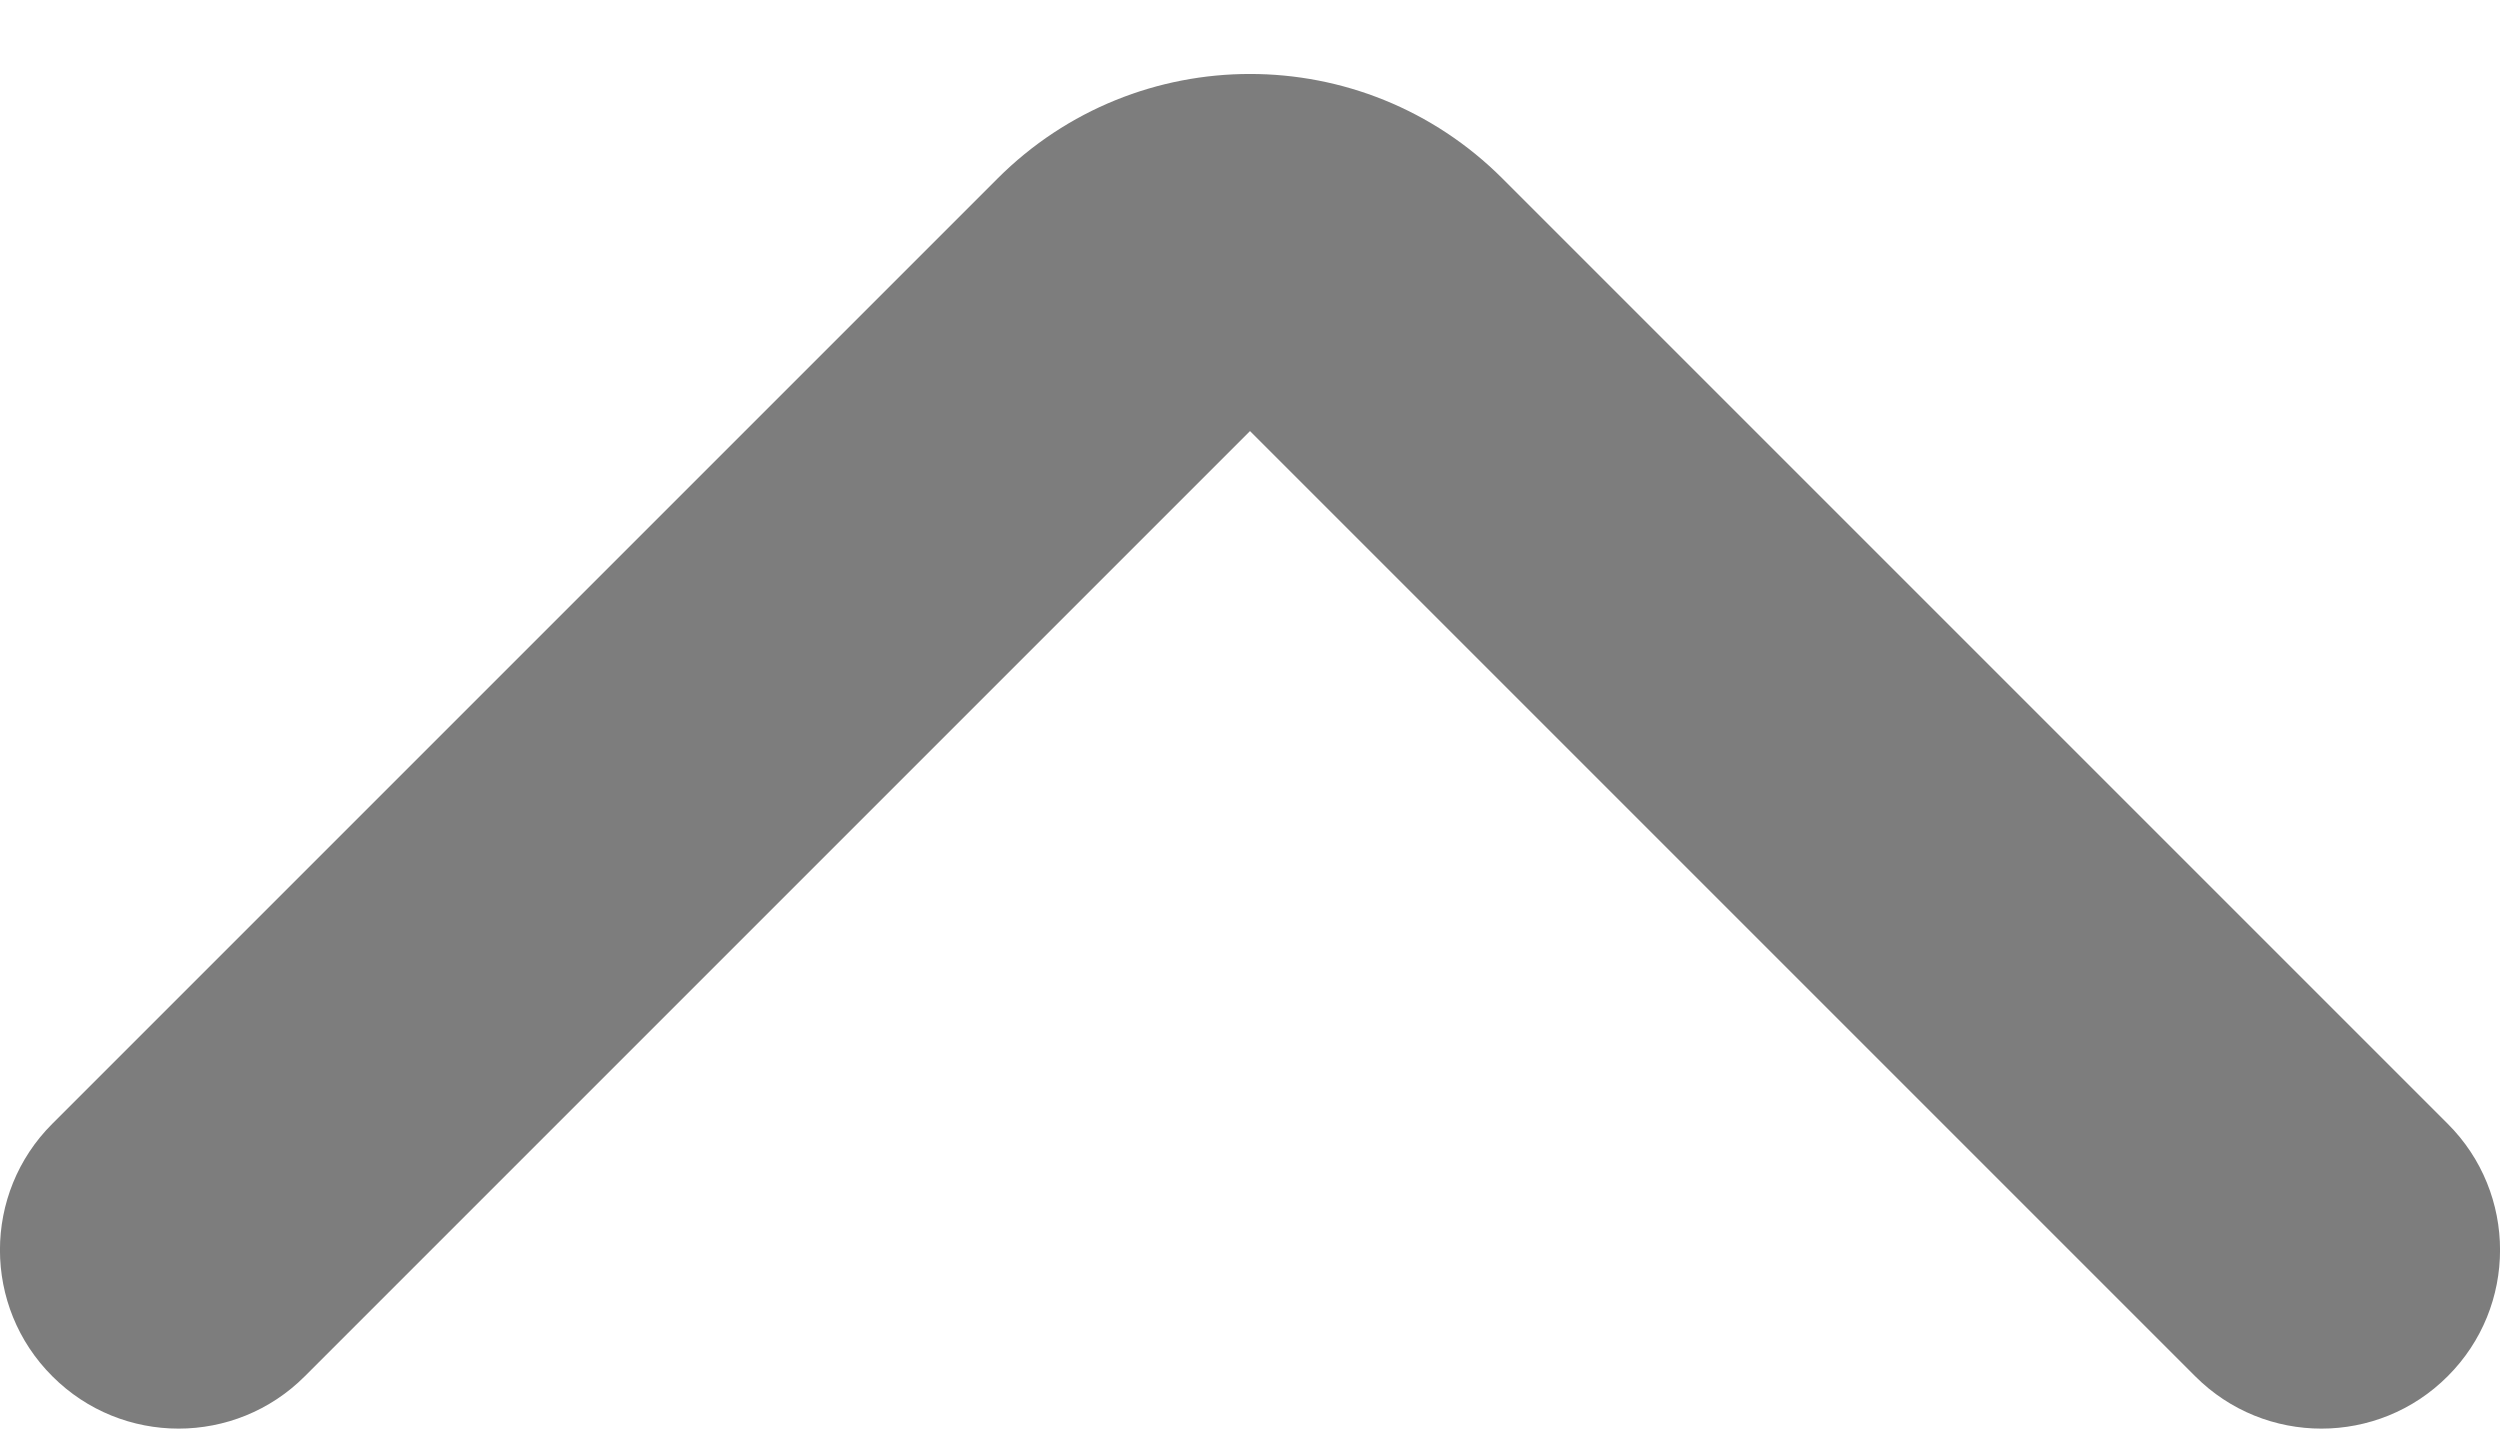 <svg width="14" height="8" viewBox="0 0 14 8" fill="none" xmlns="http://www.w3.org/2000/svg">
<path d="M0.293 6.293C-0.098 6.683 -0.098 7.317 0.293 7.707C0.683 8.098 1.317 8.098 1.707 7.707L0.293 6.293ZM12.293 7.707C12.683 8.098 13.317 8.098 13.707 7.707C14.098 7.317 14.098 6.683 13.707 6.293L12.293 7.707ZM1.707 7.707L7 2.414L5.586 1L0.293 6.293L1.707 7.707ZM7 2.414L12.293 7.707L13.707 6.293L8.414 1L7 2.414ZM7 2.414L8.414 1C7.633 0.219 6.367 0.219 5.586 1L7 2.414Z" fill="#7D7D7D"/>
</svg>
